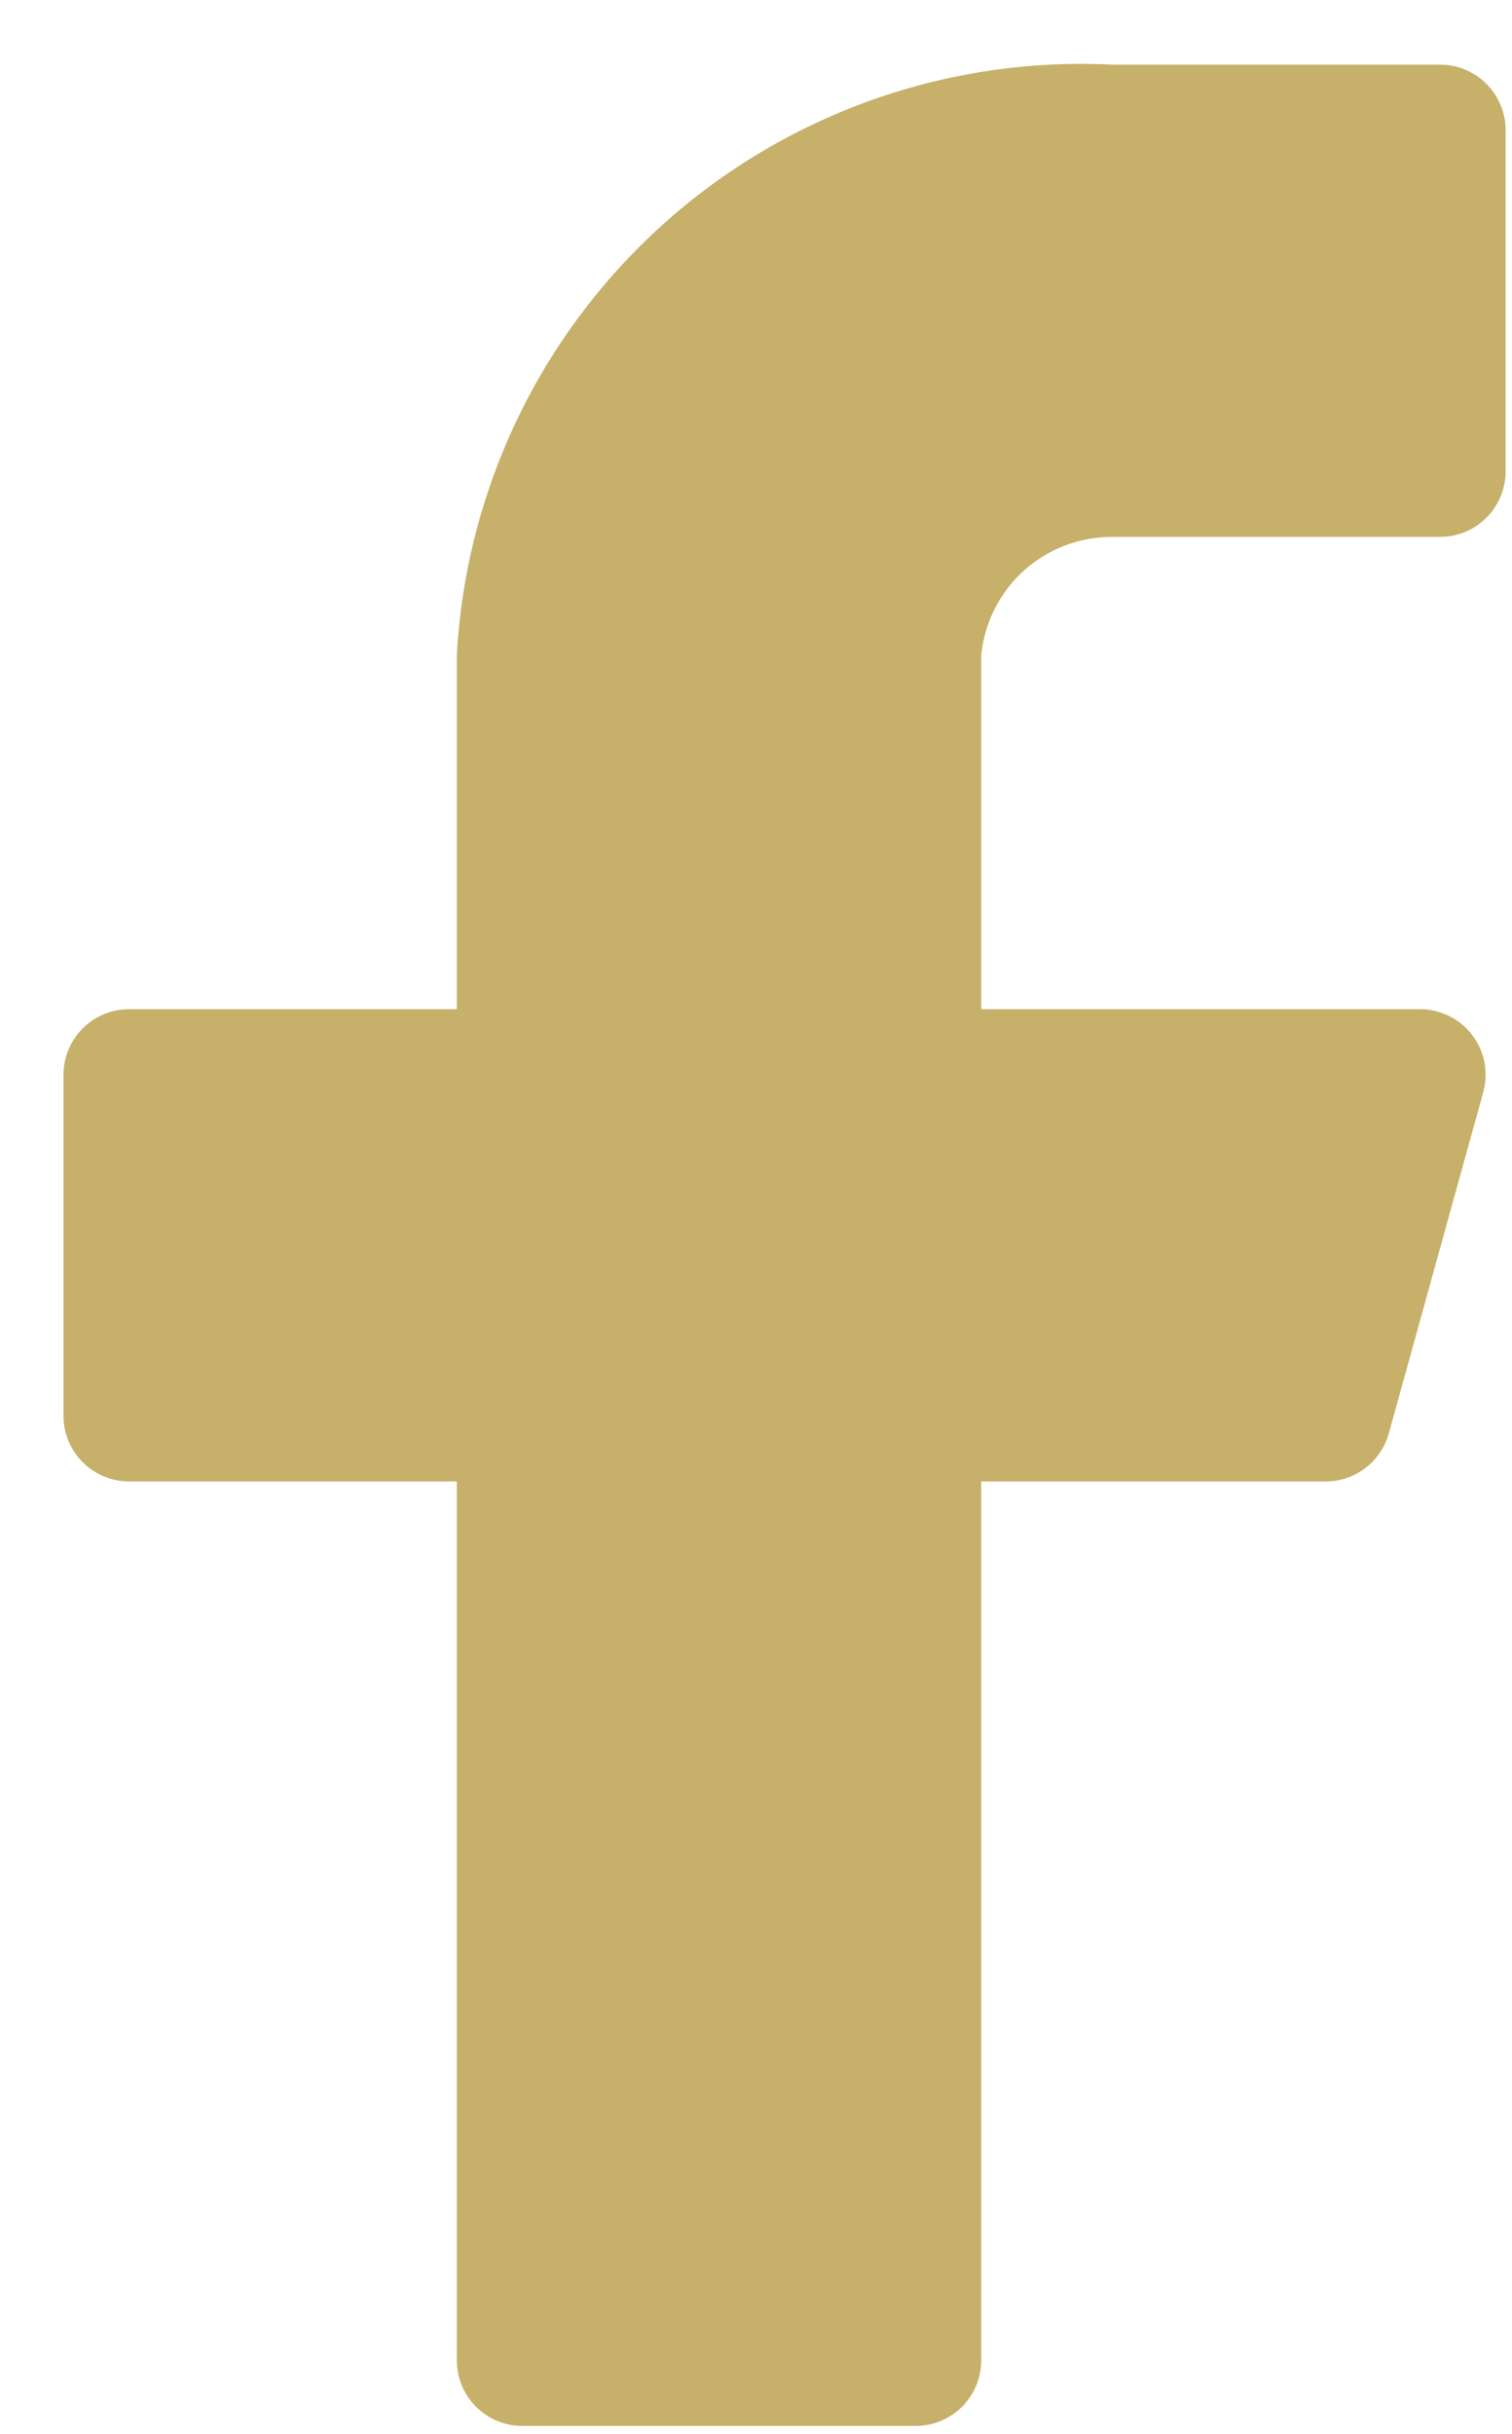 <svg width="23" height="37" viewBox="0 0 23 37" fill="none" xmlns="http://www.w3.org/2000/svg">
<path d="M22.903 1.98C22.903 1.716 22.798 1.462 22.611 1.275C22.424 1.088 22.17 0.983 21.906 0.983H16.92C14.41 0.858 11.952 1.732 10.083 3.413C8.215 5.095 7.088 7.447 6.949 9.957V15.342H1.963C1.699 15.342 1.445 15.447 1.258 15.634C1.071 15.821 0.966 16.075 0.966 16.339V21.524C0.966 21.789 1.071 22.042 1.258 22.229C1.445 22.416 1.699 22.521 1.963 22.521H6.949V35.883C6.949 36.148 7.054 36.401 7.241 36.588C7.428 36.775 7.681 36.88 7.946 36.88H13.929C14.193 36.88 14.447 36.775 14.634 36.588C14.821 36.401 14.926 36.148 14.926 35.883V22.521H20.151C20.373 22.525 20.589 22.454 20.766 22.32C20.943 22.186 21.07 21.998 21.128 21.784L22.564 16.598C22.604 16.451 22.609 16.297 22.58 16.147C22.55 15.997 22.487 15.856 22.394 15.735C22.302 15.613 22.183 15.515 22.046 15.447C21.91 15.379 21.759 15.343 21.607 15.342H14.926V9.957C14.976 9.464 15.207 9.006 15.576 8.674C15.945 8.342 16.424 8.16 16.92 8.162H21.906C22.17 8.162 22.424 8.057 22.611 7.87C22.798 7.683 22.903 7.43 22.903 7.165V1.98Z" fill="#C7B069"/>
</svg>
